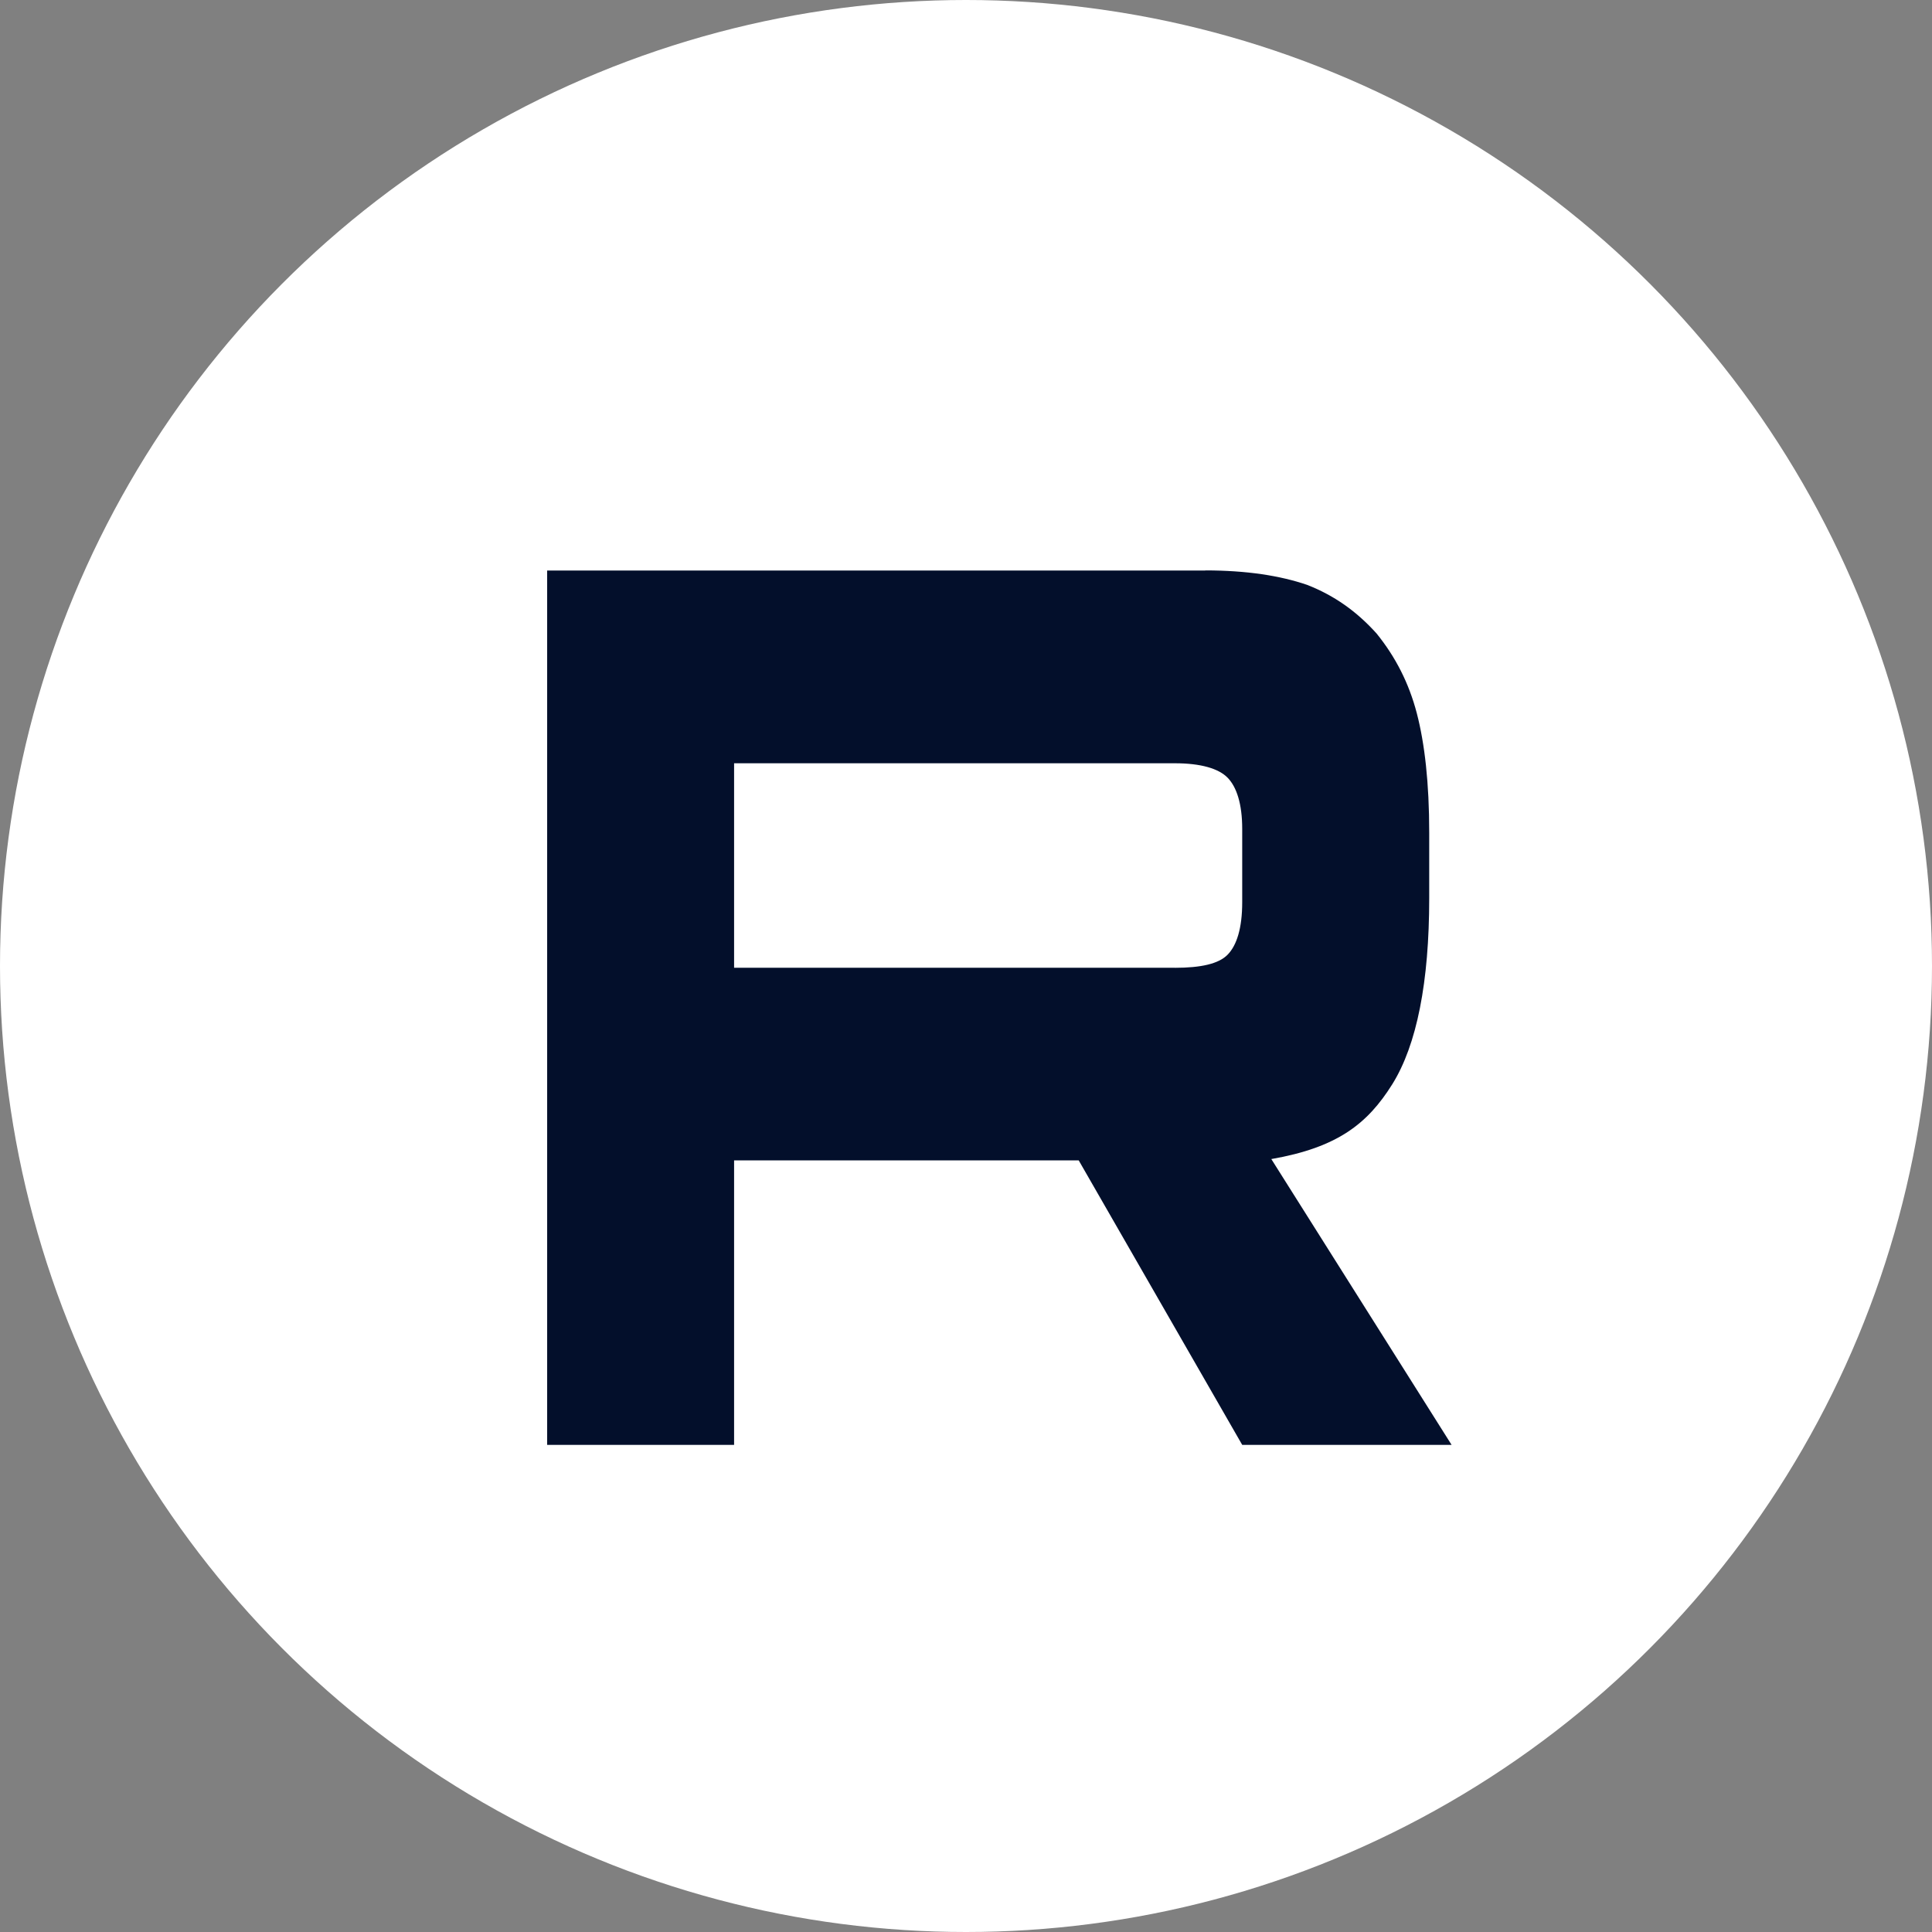 <?xml version="1.0" encoding="UTF-8"?> <svg xmlns="http://www.w3.org/2000/svg" width="29" height="29" viewBox="0 0 29 29" fill="none"><rect x="0" y="0" width="29" height="29" fill="#808080" stroke="none"/><circle cx="14.5" cy="14.5" r="14.5" fill="white"></circle><path d="M17.637 14.526H11.019V11.457H17.637C18.024 11.457 18.293 11.536 18.427 11.674C18.562 11.812 18.646 12.067 18.646 12.441V13.543C18.646 13.937 18.562 14.192 18.427 14.33C18.293 14.468 18.024 14.527 17.637 14.527V14.526ZM18.091 8.564H8.213V21.688H11.019V17.418H16.192L18.646 21.688H21.789L19.083 17.398C20.08 17.224 20.528 16.866 20.898 16.276C21.267 15.685 21.453 14.741 21.453 13.482V12.498C21.453 11.75 21.385 11.16 21.267 10.707C21.149 10.255 20.948 9.861 20.662 9.508C20.36 9.173 20.024 8.937 19.62 8.779C19.217 8.641 18.712 8.562 18.091 8.562V8.564Z" fill="#030F2B"></path></svg> 